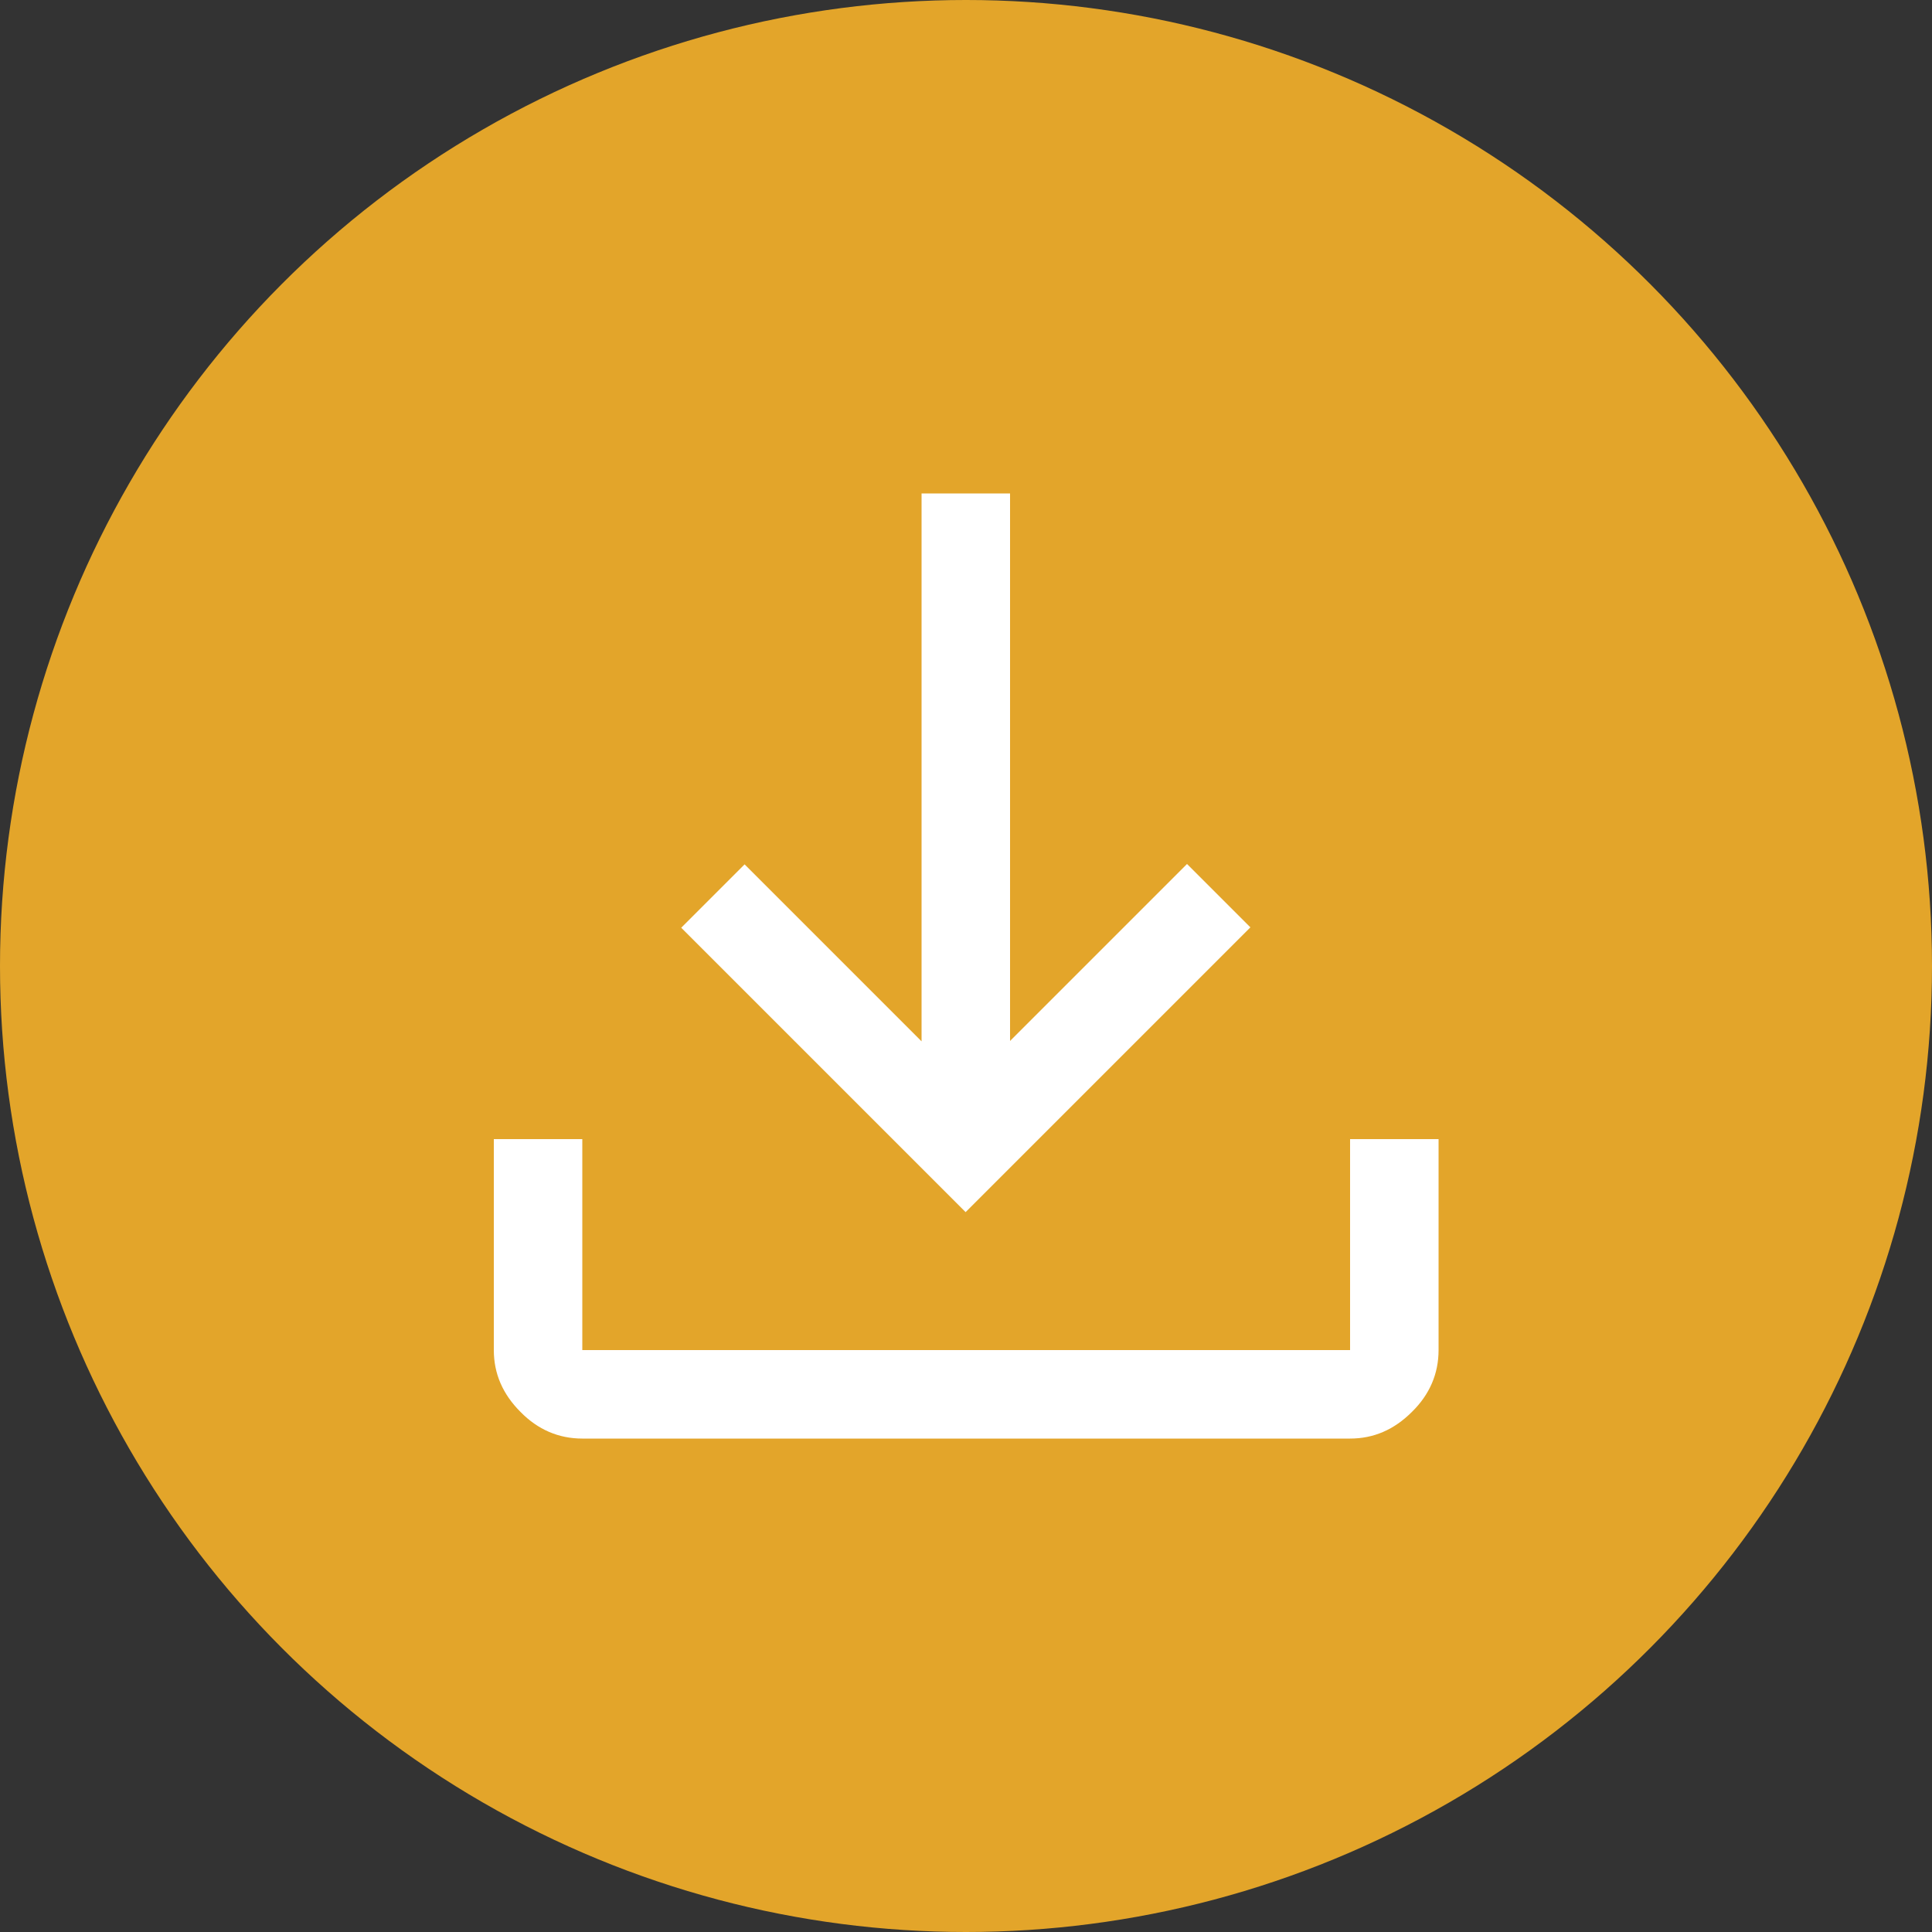 <?xml version="1.0" encoding="UTF-8"?>
<svg xmlns="http://www.w3.org/2000/svg" id="Ebene_1" data-name="Ebene 1" width="50" height="50" viewBox="0 0 50 50">
  <rect x="0" y="0" width="50" height="50" fill="#333333" stroke="none"/>
  <defs>
    <style>
      .cls-1 {
        fill: #fff;
      }

      .cls-2 {
        fill: #e3a52a;
      }
    </style>
  </defs>
  <circle class="cls-2" cx="25" cy="25" r="25"></circle>
  <path class="cls-1" d="M15.07,37.23c-.61,0-1.15-.23-1.6-.69-.46-.46-.69-.99-.69-1.6v-5.46h2.29v5.46h19.87v-5.46h2.29v5.46c0,.61-.23,1.15-.69,1.6-.46,.46-.99,.69-1.6,.69H15.07Zm9.93-5.85l-7.37-7.37,1.64-1.64,4.58,4.58V12.77h2.29v14.17l4.58-4.58,1.64,1.64-7.37,7.37Z"></path>
</svg>
